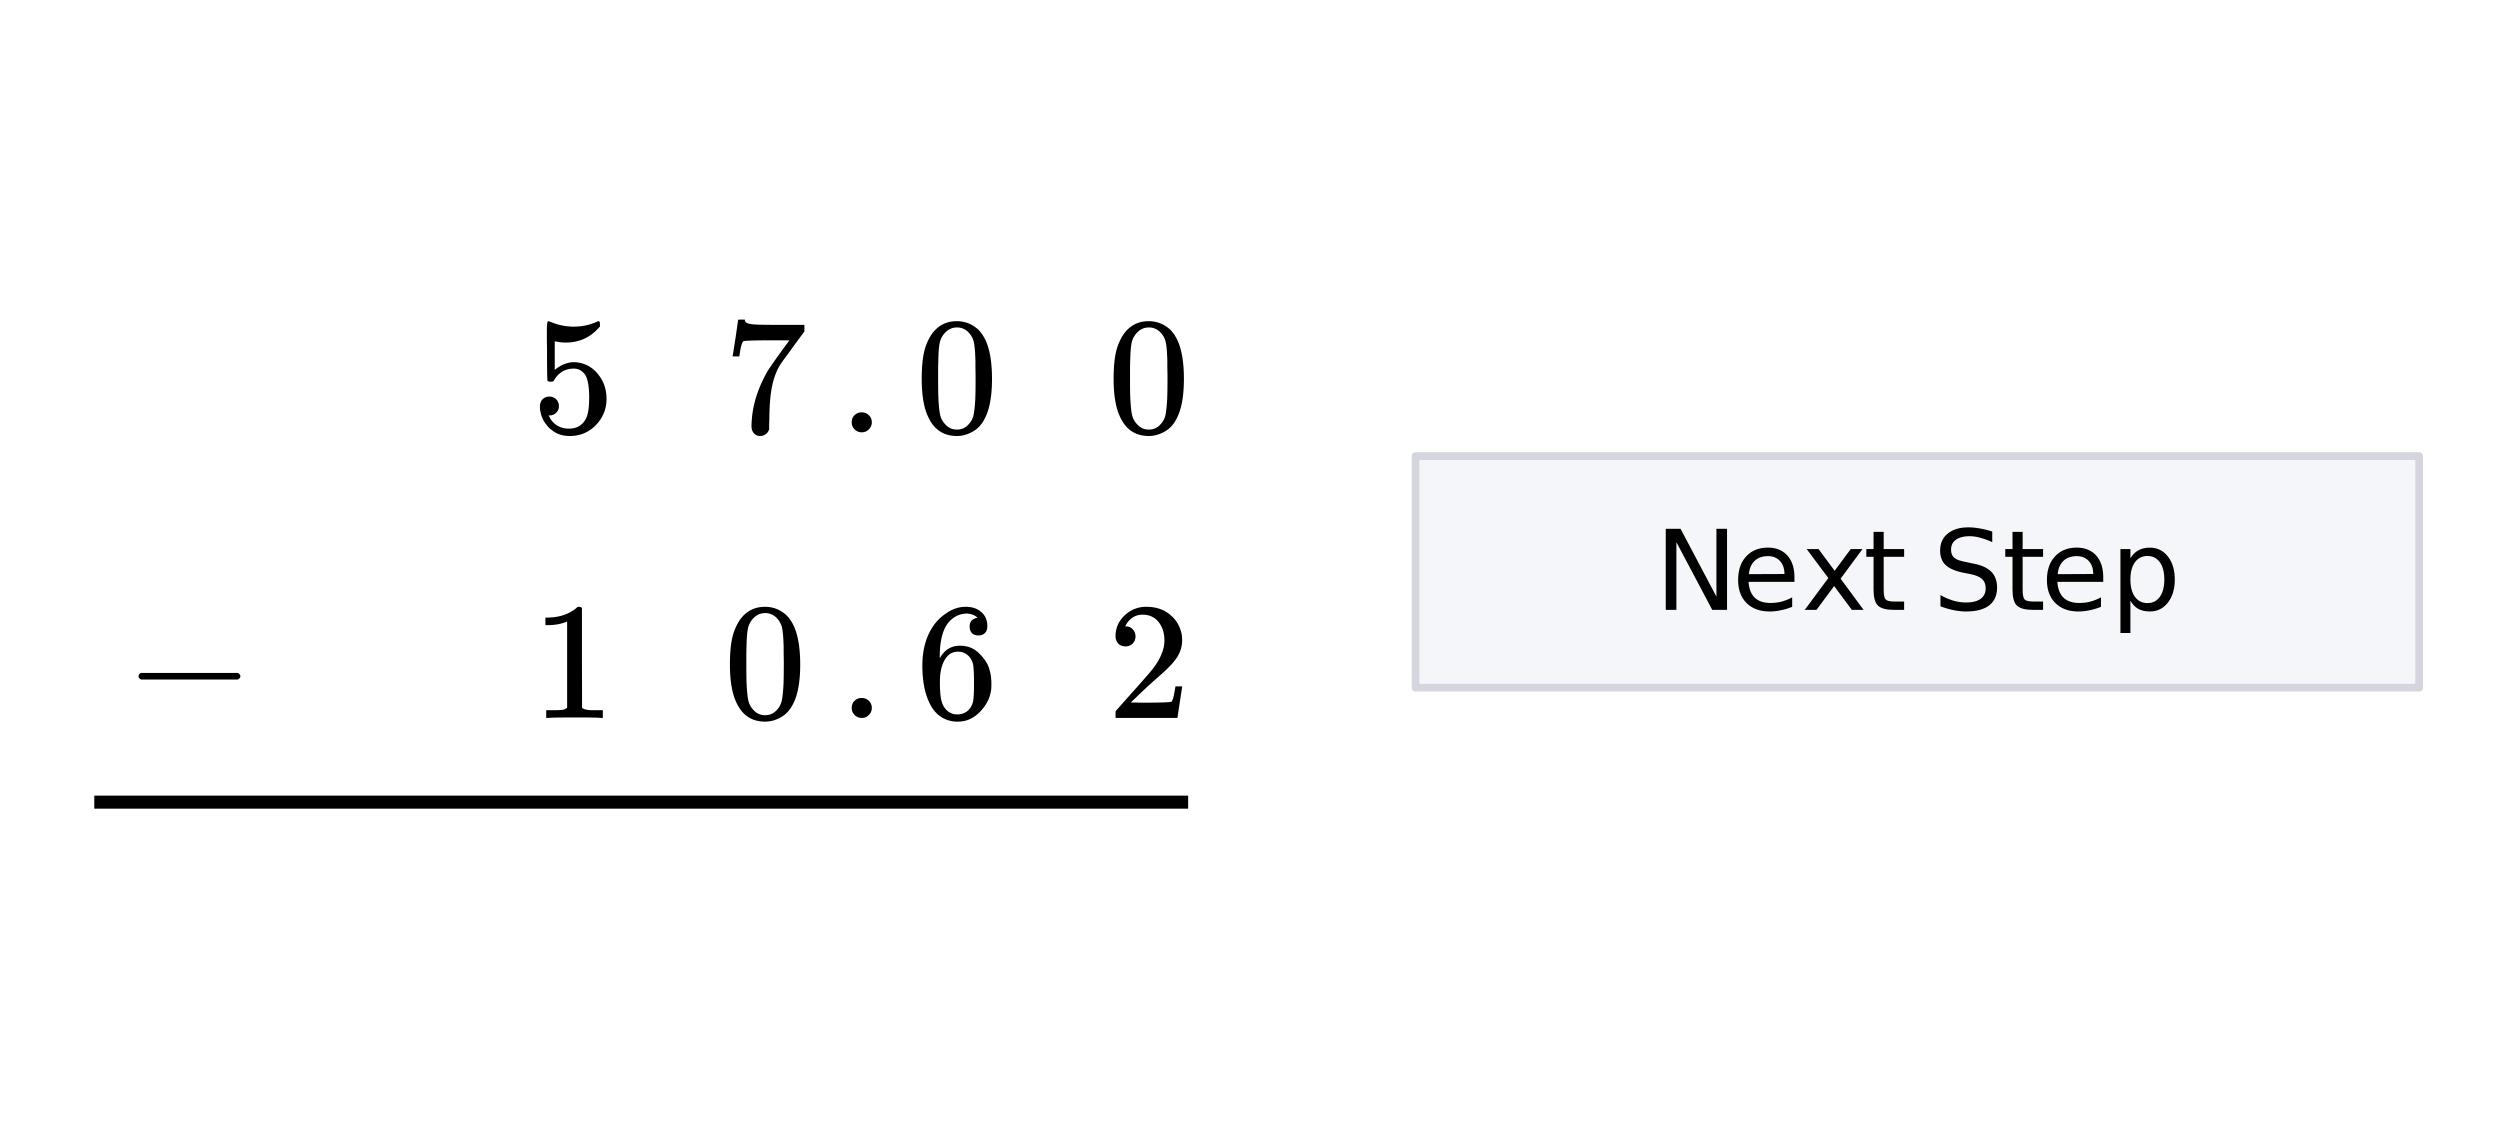 <svg xmlns="http://www.w3.org/2000/svg" xmlns:xlink="http://www.w3.org/1999/xlink" width="323.84" height="147.84" viewBox="0 0 242.88 110.88"><defs><symbol overflow="visible" id="b"><path d="M1.563-9.484c.601-.875 1.425-1.313 2.468-1.313.79 0 1.485.274 2.078.813.29.28.54.652.75 1.109.395.898.594 2.125.594 3.688 0 1.68-.234 2.96-.703 3.843-.305.625-.746 1.078-1.328 1.36-.45.226-.906.343-1.375.343-1.242 0-2.149-.566-2.719-1.703C.86-2.227.625-3.508.625-5.187c0-1 .066-1.829.203-2.485a5.26 5.26 0 0 1 .735-1.812zm3.64-.188a1.503 1.503 0 0 0-1.156-.515c-.45 0-.836.171-1.156.515-.243.25-.407.555-.5.906-.086.356-.137.97-.157 1.844 0 .063-.007.277-.015.64v.891c0 1.032.008 1.758.031 2.172.04.75.102 1.293.188 1.625.093.324.257.606.5.844.289.324.66.484 1.109.484.445 0 .816-.16 1.11-.484.238-.238.398-.52.484-.844.082-.332.144-.875.187-1.625.02-.414.031-1.14.031-2.172 0-.238-.007-.535-.015-.89v-.64c-.024-.876-.074-1.49-.157-1.845a1.965 1.965 0 0 0-.484-.906zm0 0"/></symbol><symbol overflow="visible" id="c"><path d="M1.266-.969c0-.281.086-.508.265-.687a.954.954 0 0 1 .703-.282c.282 0 .516.094.704.282a.921.921 0 0 1 .28.672.938.938 0 0 1-.296.703A.921.921 0 0 1 2.25 0a.963.963 0 0 1-.984-.969zm0 0"/></symbol><symbol overflow="visible" id="d"><path d="M.89-7.422c.008-.02.102-.61.282-1.766l.25-1.734c0-.02.11-.031.328-.031h.328v.062c0 .118.078.211.235.282.164.074.453.12.859.14.406.024 1.312.031 2.719.031h1.968v.641l-1.109 1.5c-.156.23-.34.485-.547.766-.21.273-.367.484-.469.64-.105.149-.168.235-.187.266-.563.875-.902 2.047-1.016 3.516-.043.437-.07 1.043-.078 1.812 0 .156-.008.313-.016.469v.515a.806.806 0 0 1-.312.47.871.871 0 0 1-.547.202.795.795 0 0 1-.625-.265c-.156-.176-.234-.422-.234-.735 0-.164.02-.476.062-.937.164-1.457.672-2.922 1.516-4.39.219-.345.672-.993 1.36-1.954l.75-1.016H4.89c-1.875 0-2.868.032-2.97.094-.042.024-.1.14-.171.36-.063.21-.117.46-.156.75-.024.187-.04.293-.047.312v.047H.89zm0 0"/></symbol><symbol overflow="visible" id="e"><path d="M1.734-3.469a.905.905 0 0 1 .922.938c0 .25-.094.465-.281.64a.867.867 0 0 1-.61.25h-.109l.047.079c.156.355.399.648.734.875a2.16 2.16 0 0 0 1.188.328c.77 0 1.32-.32 1.656-.97.207-.394.313-1.085.313-2.077 0-1.114-.149-1.864-.438-2.25-.281-.352-.633-.532-1.047-.532-.836 0-1.468.368-1.906 1.094-.043.086-.086.137-.125.157a.94.94 0 0 1-.234.015c-.18 0-.278-.031-.297-.094-.031-.05-.047-1-.047-2.843 0-.32-.008-.704-.016-1.141v-.844c0-.613.036-.922.11-.922.02-.02.039-.03.062-.03l.282.108a5.788 5.788 0 0 0 2.156.422c.77 0 1.504-.148 2.203-.453a.51.51 0 0 1 .219-.078c.082 0 .125.102.125.297v.219C5.766-9.238 4.66-8.72 3.328-8.72c-.344 0-.648-.031-.906-.094l-.172-.03v2.78c.613-.5 1.242-.75 1.89-.75.208 0 .43.032.673.094.718.18 1.304.59 1.765 1.235.469.636.703 1.382.703 2.234 0 .98-.343 1.828-1.031 2.547C5.562.004 4.71.359 3.703.359c-.68 0-1.25-.187-1.719-.562a1.87 1.87 0 0 1-.546-.547c-.325-.383-.528-.863-.61-1.438 0-.03-.008-.082-.015-.156V-2.5c0-.3.082-.535.25-.703a.91.91 0 0 1 .671-.266zm0 0"/></symbol><symbol overflow="visible" id="f"><path d="M1.781-6.953c-.304 0-.543-.094-.718-.281a1.067 1.067 0 0 1-.25-.72c0-.78.289-1.444.875-2a2.98 2.98 0 0 1 2.125-.843c.925 0 1.69.258 2.296.766.614.5.993 1.156 1.141 1.969.02.187.031.367.031.53 0 .626-.195 1.216-.578 1.766-.305.45-.914 1.07-1.828 1.86-.387.336-.93.828-1.625 1.484l-.953.922 1.234.016c1.696 0 2.598-.032 2.703-.094.04-.008.098-.117.172-.328.04-.125.114-.492.219-1.11v-.046h.656v.046l-.453 2.97V0H.812v-.313c0-.207.008-.332.032-.374.008-.008.46-.52 1.36-1.532C3.378-3.53 4.132-4.395 4.468-4.813c.726-.976 1.093-1.878 1.093-2.703 0-.718-.187-1.316-.562-1.796-.375-.477-.898-.72-1.563-.72-.624 0-1.136.282-1.53.845l-.095.171a.557.557 0 0 0-.046.11c0 .011.023.015.078.015.27 0 .488.102.656.297.164.188.25.414.25.672 0 .274-.09.5-.266.688a.93.93 0 0 1-.703.28zm0 0"/></symbol><symbol overflow="visible" id="g"><path d="M6.047-9.734c-.242-.239-.574-.375-1-.407-.762 0-1.399.325-1.906.97-.512.698-.766 1.792-.766 3.28l.016.063.14-.219c.438-.644 1.035-.969 1.797-.969.5 0 .938.106 1.313.313.257.148.52.367.78.656.259.281.47.586.626.906.226.532.344 1.11.344 1.735v.297c0 .25-.028.48-.079.687-.136.649-.476 1.25-1.015 1.813-.461.48-.977.78-1.547.906-.18.039-.398.062-.656.062-.2 0-.383-.015-.547-.046C2.742.155 2.109-.273 1.64-.984 1.004-1.992.687-3.36.687-5.078c0-1.164.204-2.188.61-3.063s.976-1.55 1.719-2.03c.582-.415 1.21-.626 1.89-.626.625 0 1.13.172 1.516.516.383.336.578.793.578 1.375 0 .273-.078.492-.234.656-.157.156-.368.234-.625.234-.262 0-.47-.07-.625-.218-.157-.157-.235-.368-.235-.641 0-.488.254-.773.766-.86zm-.719 3.89c-.305-.394-.687-.593-1.156-.593-.406 0-.734.125-.984.375-.532.53-.797 1.386-.797 2.562 0 .96.066 1.625.203 2 .101.324.285.602.547.828.257.219.566.328.921.328.551 0 .973-.203 1.266-.61.164-.226.27-.5.313-.812.039-.312.062-.765.062-1.359v-.516c0-.613-.023-1.078-.062-1.39a1.715 1.715 0 0 0-.313-.813zm0 0"/></symbol><symbol overflow="visible" id="h"><path d="M6.734 0c-.18-.031-1.03-.047-2.562-.047C2.648-.047 1.8-.03 1.625 0h-.203v-.75h.422c.625 0 1.031-.016 1.218-.047.083-.008.211-.07.391-.187V-9.36a.358.358 0 0 0-.125.046c-.5.188-1.058.29-1.672.297h-.312v-.734h.312c.907-.031 1.66-.238 2.266-.625.195-.102.363-.227.5-.375.02-.031.082-.047.187-.047.114 0 .207.04.282.11v4.843l.015 4.86c.164.156.52.234 1.063.234h.953V0zm0 0"/></symbol><symbol overflow="visible" id="i"><path d="M1.594-3.734c-.157-.07-.235-.176-.235-.313 0-.144.079-.254.235-.328H11c.164.086.25.195.25.328 0 .125-.086.23-.25.313zm0 0"/></symbol><symbol overflow="visible" id="j"><path d="M1.063-7.875H2.5l3.484 6.594v-6.594h1.032V0H5.578L2.094-6.578V0H1.063zm0 0"/></symbol><symbol overflow="visible" id="k"><path d="M6.063-3.188v.47H1.609c.04.667.239 1.179.594 1.53.363.344.867.516 1.516.516.375 0 .734-.039 1.078-.125a4.74 4.74 0 0 0 1.047-.422v.922a5.51 5.51 0 0 1-1.078.328 5.058 5.058 0 0 1-1.11.125c-.937 0-1.683-.27-2.234-.812C.867-1.207.594-1.953.594-2.891c0-.968.258-1.734.781-2.296.52-.57 1.223-.86 2.11-.86.8 0 1.43.258 1.89.766.457.511.688 1.21.688 2.093zm-.97-.296c0-.532-.148-.954-.437-1.266-.293-.313-.68-.469-1.156-.469-.543 0-.977.153-1.297.453-.324.305-.512.735-.562 1.297zm0 0"/></symbol><symbol overflow="visible" id="l"><path d="M5.922-5.906L3.797-3.031 6.03 0h-1.14L3.17-2.313 1.454 0H.313l2.296-3.094L.5-5.906h1.156l1.563 2.11 1.562-2.11zm0 0"/></symbol><symbol overflow="visible" id="m"><path d="M1.984-7.578v1.672H3.97v.75H1.984v3.203c0 .492.063.805.188.937.133.137.406.204.812.204h.985V0h-.985c-.75 0-1.273-.14-1.562-.422C1.14-.703 1-1.21 1-1.953v-3.203H.297v-.75H1v-1.672zm0 0"/></symbol><symbol overflow="visible" id="o"><path d="M5.781-7.61v1.032A6.885 6.885 0 0 0 4.625-7a3.757 3.757 0 0 0-1.031-.156c-.586 0-1.031.117-1.344.343-.313.231-.469.547-.469.954 0 .355.102.62.313.796.207.18.601.32 1.187.422l.64.141c.802.148 1.392.414 1.767.797.375.387.562.898.562 1.531 0 .762-.258 1.34-.766 1.735-.511.398-1.261.593-2.25.593-.375 0-.773-.043-1.187-.125A8.112 8.112 0 0 1 .75-.344v-1.094a6.08 6.08 0 0 0 1.266.547c.414.118.82.172 1.218.172.614 0 1.082-.113 1.407-.344.332-.238.5-.582.5-1.03 0-.384-.121-.688-.36-.907-.242-.219-.633-.379-1.172-.484l-.64-.125c-.793-.164-1.367-.414-1.719-.75C.895-4.691.719-5.16.719-5.766c0-.695.242-1.242.734-1.64.488-.407 1.16-.61 2.016-.61.375 0 .75.04 1.125.11.383.062.781.164 1.187.297zm0 0"/></symbol><symbol overflow="visible" id="p"><path d="M1.953-.89v3.14H.984v-8.156h.97v.89c.206-.343.46-.597.765-.765.312-.176.687-.266 1.125-.266.719 0 1.3.29 1.75.86.445.562.672 1.308.672 2.234 0 .93-.227 1.68-.672 2.25-.45.574-1.032.86-1.75.86-.438 0-.813-.087-1.125-.25-.305-.177-.559-.442-.766-.798zM5.25-2.954c0-.707-.148-1.266-.438-1.672-.292-.406-.695-.61-1.203-.61-.511 0-.918.204-1.218.61-.293.406-.438.965-.438 1.672 0 .719.145 1.281.438 1.687.3.407.707.61 1.218.61.508 0 .91-.203 1.204-.61.289-.406.437-.968.437-1.687zm0 0"/></symbol><clipPath id="a"><path d="M0 0h242.879v110.879H0zm0 0"/></clipPath></defs><g clip-path="url(#a)" fill="#fff"><path d="M0 0h242.88v110.88H0z"/><path d="M0 0h242.88v110.88H0z"/></g><path d="M9.16 77.93h106.27" fill="none" stroke-width="1.266" stroke="#000"/><path d="M137.523 66.809h97.5v-22.5h-97.5zm0 0" fill="#f5f6fa"/><path d="M235.023 66.809v-22.5M235.023 44.309h-97.5M137.523 44.309v22.5M137.523 66.809h97.5" fill="none" stroke-linecap="round" stroke="#d5d6dd" stroke-width=".75"/><use xlink:href="#b" x="107.566" y="42"/><use xlink:href="#b" x="88.922" y="42"/><use xlink:href="#c" x="81.48" y="42"/><use xlink:href="#d" x="70.289" y="42"/><use xlink:href="#e" x="51.645" y="42"/><use xlink:href="#f" x="107.566" y="69.75"/><use xlink:href="#g" x="88.922" y="69.75"/><use xlink:href="#c" x="81.48" y="69.75"/><use xlink:href="#b" x="70.289" y="69.75"/><use xlink:href="#h" x="51.645" y="69.75"/><use xlink:href="#i" x="12.105" y="69.75"/><use xlink:href="#j" x="160.77" y="59.25"/><use xlink:href="#k" x="168.27" y="59.25"/><use xlink:href="#l" x="175.02" y="59.25"/><use xlink:href="#m" x="181.02" y="59.25"/><use xlink:href="#n" x="184.77" y="59.25"/><use xlink:href="#o" x="187.77" y="59.25"/><use xlink:href="#m" x="194.52" y="59.25"/><use xlink:href="#k" x="198.27" y="59.25"/><use xlink:href="#p" x="205.02" y="59.25"/></svg>